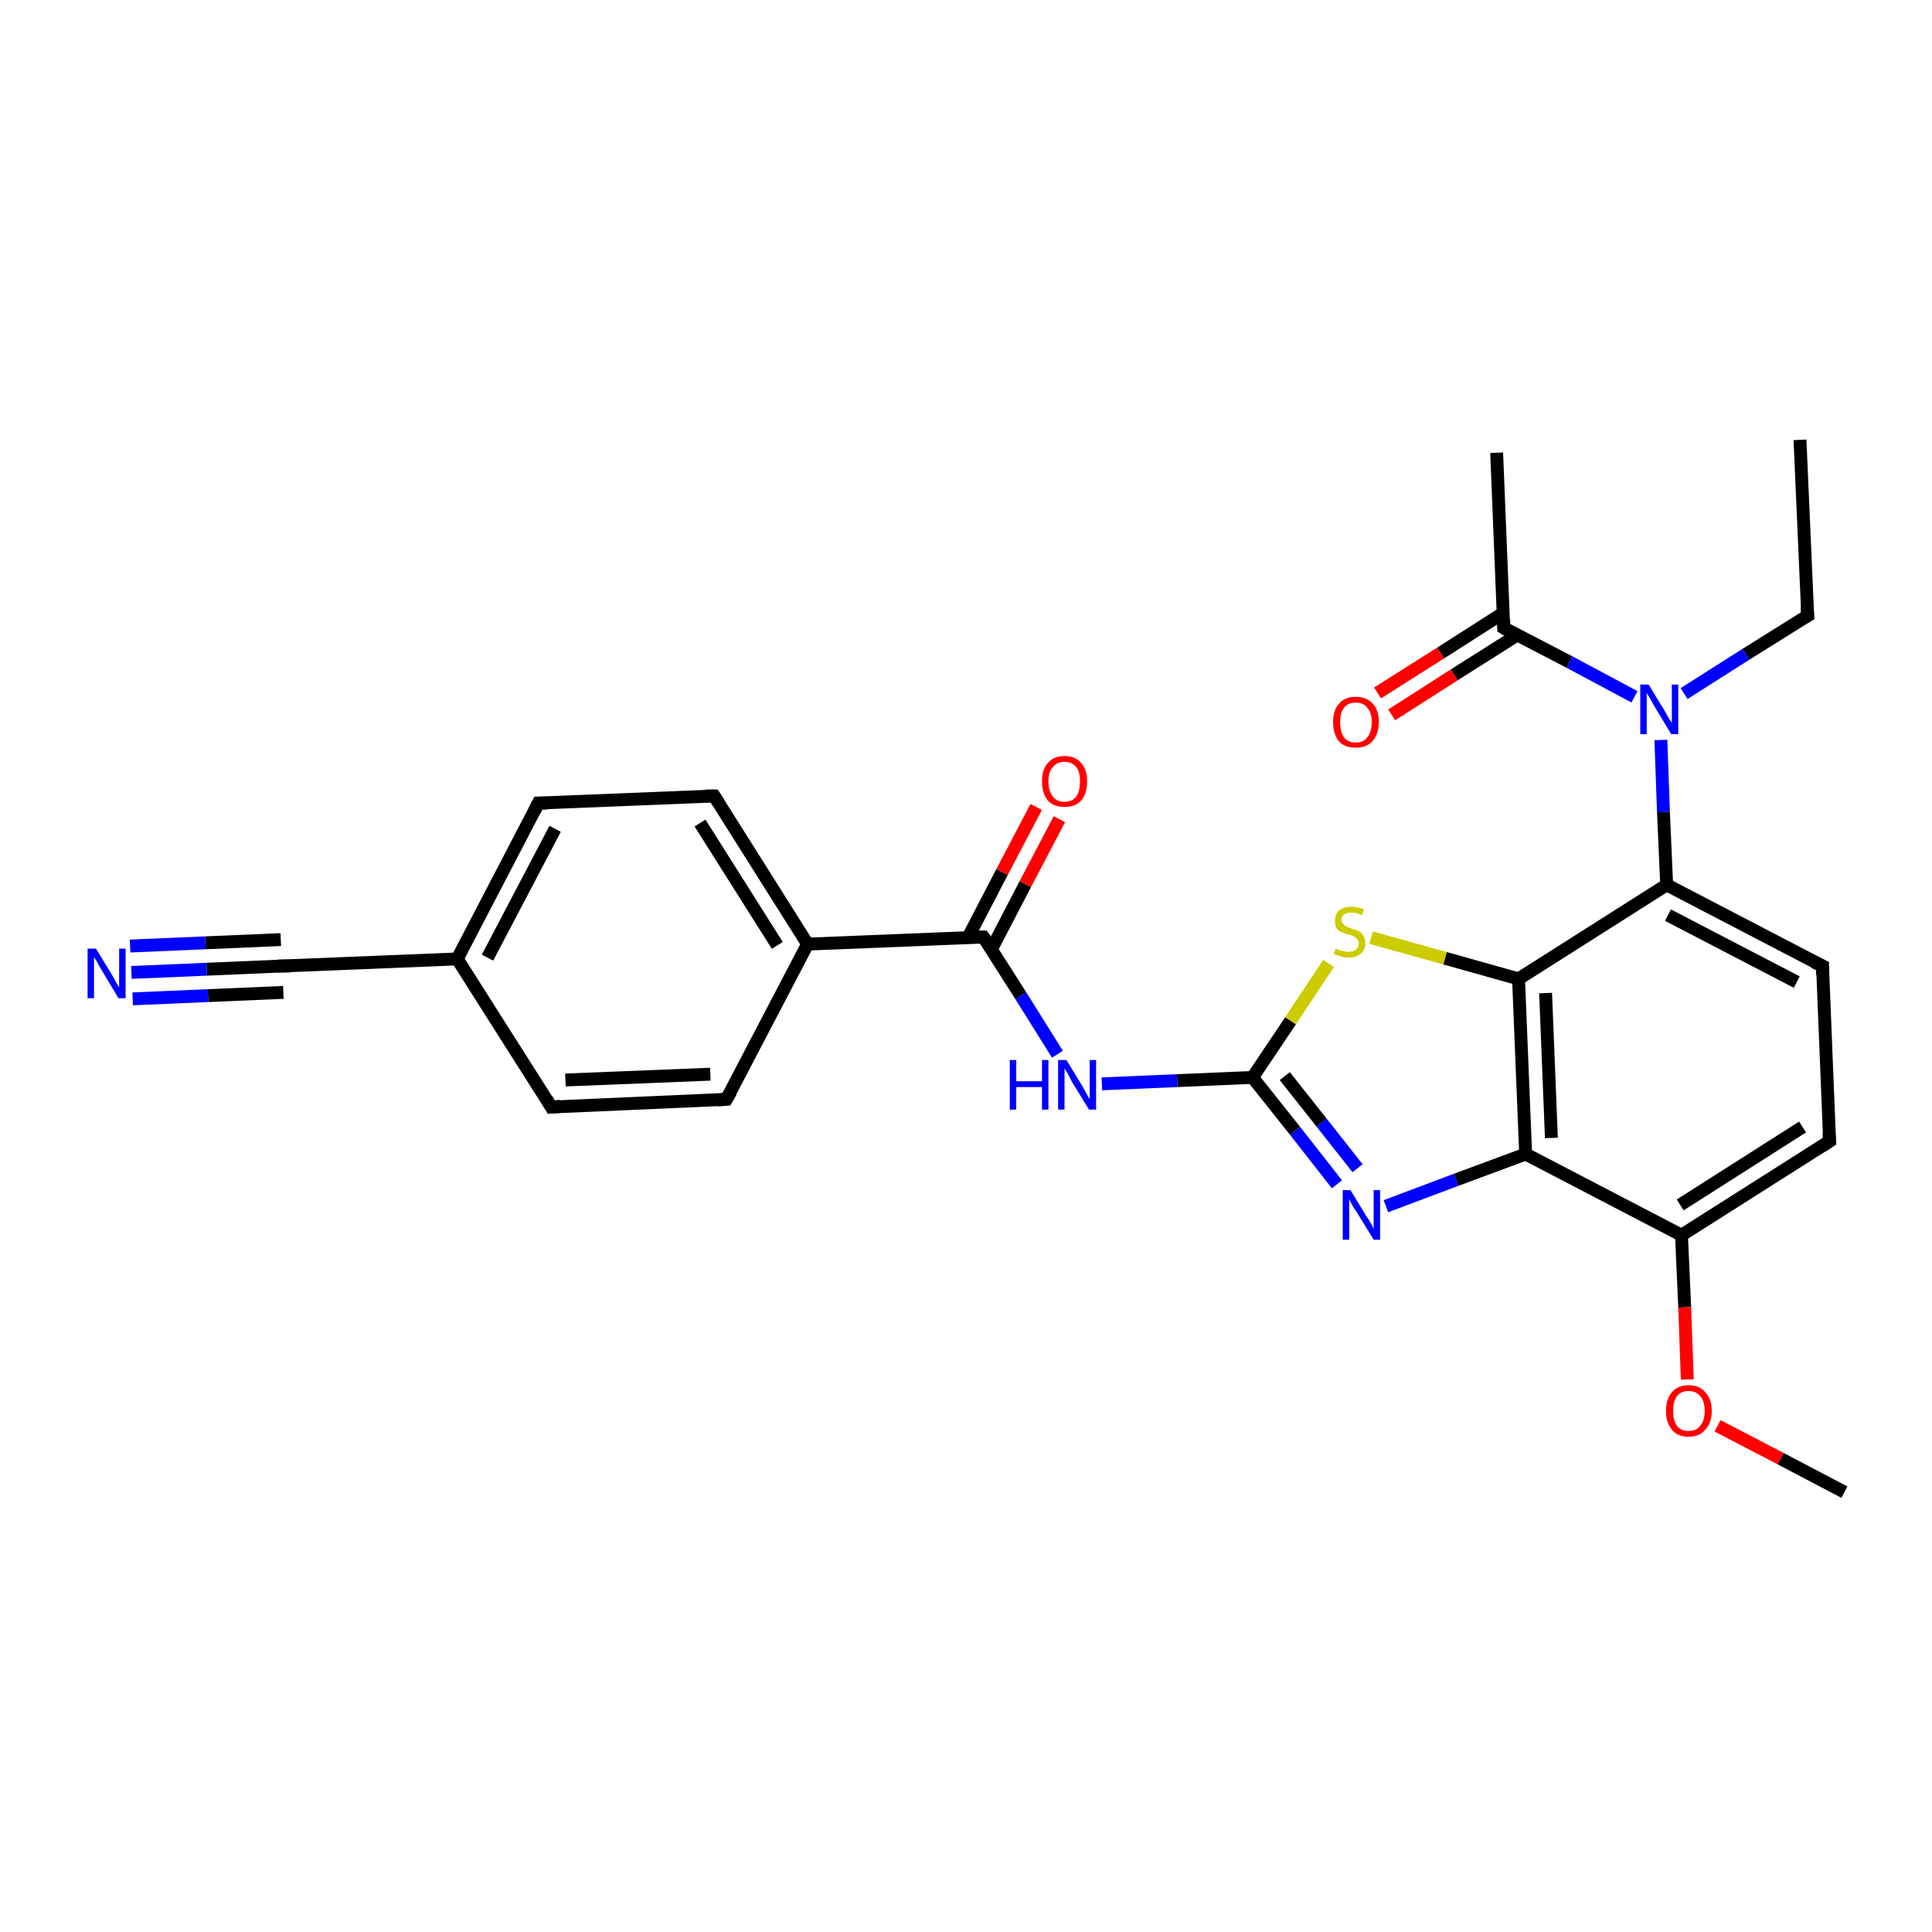 <?xml version='1.0' encoding='iso-8859-1'?>
<svg version='1.1' baseProfile='full'
              xmlns='http://www.w3.org/2000/svg'
                      xmlns:rdkit='http://www.rdkit.org/xml'
                      xmlns:xlink='http://www.w3.org/1999/xlink'
                  xml:space='preserve'
width='300px' height='300px' viewBox='0 0 300 300'>
<!-- END OF HEADER -->
<rect style='opacity:1.0;fill:#FFFFFF;stroke:none' width='300.0' height='300.0' x='0.0' y='0.0'> </rect>
<path class='bond-0 atom-0 atom-1' d='M 279.5,68.3 L 280.7,95.6' style='fill:none;fill-rule:evenodd;stroke:#000000;stroke-width:2.0px;stroke-linecap:butt;stroke-linejoin:miter;stroke-opacity:1' />
<path class='bond-1 atom-1 atom-2' d='M 280.7,95.6 L 271.1,101.6' style='fill:none;fill-rule:evenodd;stroke:#000000;stroke-width:2.0px;stroke-linecap:butt;stroke-linejoin:miter;stroke-opacity:1' />
<path class='bond-1 atom-1 atom-2' d='M 271.1,101.6 L 261.5,107.7' style='fill:none;fill-rule:evenodd;stroke:#0000FF;stroke-width:2.0px;stroke-linecap:butt;stroke-linejoin:miter;stroke-opacity:1' />
<path class='bond-2 atom-2 atom-3' d='M 253.8,108.2 L 243.7,102.8' style='fill:none;fill-rule:evenodd;stroke:#0000FF;stroke-width:2.0px;stroke-linecap:butt;stroke-linejoin:miter;stroke-opacity:1' />
<path class='bond-2 atom-2 atom-3' d='M 243.7,102.8 L 233.5,97.5' style='fill:none;fill-rule:evenodd;stroke:#000000;stroke-width:2.0px;stroke-linecap:butt;stroke-linejoin:miter;stroke-opacity:1' />
<path class='bond-3 atom-3 atom-4' d='M 233.5,97.5 L 232.4,70.3' style='fill:none;fill-rule:evenodd;stroke:#000000;stroke-width:2.0px;stroke-linecap:butt;stroke-linejoin:miter;stroke-opacity:1' />
<path class='bond-4 atom-3 atom-5' d='M 233.4,95.2 L 223.7,101.4' style='fill:none;fill-rule:evenodd;stroke:#000000;stroke-width:2.0px;stroke-linecap:butt;stroke-linejoin:miter;stroke-opacity:1' />
<path class='bond-4 atom-3 atom-5' d='M 223.7,101.4 L 213.9,107.6' style='fill:none;fill-rule:evenodd;stroke:#FF0000;stroke-width:2.0px;stroke-linecap:butt;stroke-linejoin:miter;stroke-opacity:1' />
<path class='bond-4 atom-3 atom-5' d='M 235.6,98.6 L 225.8,104.8' style='fill:none;fill-rule:evenodd;stroke:#000000;stroke-width:2.0px;stroke-linecap:butt;stroke-linejoin:miter;stroke-opacity:1' />
<path class='bond-4 atom-3 atom-5' d='M 225.8,104.8 L 216.1,111.0' style='fill:none;fill-rule:evenodd;stroke:#FF0000;stroke-width:2.0px;stroke-linecap:butt;stroke-linejoin:miter;stroke-opacity:1' />
<path class='bond-5 atom-2 atom-6' d='M 257.9,114.9 L 258.3,126.1' style='fill:none;fill-rule:evenodd;stroke:#0000FF;stroke-width:2.0px;stroke-linecap:butt;stroke-linejoin:miter;stroke-opacity:1' />
<path class='bond-5 atom-2 atom-6' d='M 258.3,126.1 L 258.8,137.4' style='fill:none;fill-rule:evenodd;stroke:#000000;stroke-width:2.0px;stroke-linecap:butt;stroke-linejoin:miter;stroke-opacity:1' />
<path class='bond-6 atom-6 atom-7' d='M 258.8,137.4 L 283.0,150.0' style='fill:none;fill-rule:evenodd;stroke:#000000;stroke-width:2.0px;stroke-linecap:butt;stroke-linejoin:miter;stroke-opacity:1' />
<path class='bond-6 atom-6 atom-7' d='M 259.0,142.1 L 279.0,152.5' style='fill:none;fill-rule:evenodd;stroke:#000000;stroke-width:2.0px;stroke-linecap:butt;stroke-linejoin:miter;stroke-opacity:1' />
<path class='bond-7 atom-7 atom-8' d='M 283.0,150.0 L 284.1,177.2' style='fill:none;fill-rule:evenodd;stroke:#000000;stroke-width:2.0px;stroke-linecap:butt;stroke-linejoin:miter;stroke-opacity:1' />
<path class='bond-8 atom-8 atom-9' d='M 284.1,177.2 L 261.1,191.8' style='fill:none;fill-rule:evenodd;stroke:#000000;stroke-width:2.0px;stroke-linecap:butt;stroke-linejoin:miter;stroke-opacity:1' />
<path class='bond-8 atom-8 atom-9' d='M 279.9,175.0 L 260.9,187.1' style='fill:none;fill-rule:evenodd;stroke:#000000;stroke-width:2.0px;stroke-linecap:butt;stroke-linejoin:miter;stroke-opacity:1' />
<path class='bond-9 atom-9 atom-10' d='M 261.1,191.8 L 261.6,203.0' style='fill:none;fill-rule:evenodd;stroke:#000000;stroke-width:2.0px;stroke-linecap:butt;stroke-linejoin:miter;stroke-opacity:1' />
<path class='bond-9 atom-9 atom-10' d='M 261.6,203.0 L 262.0,214.2' style='fill:none;fill-rule:evenodd;stroke:#FF0000;stroke-width:2.0px;stroke-linecap:butt;stroke-linejoin:miter;stroke-opacity:1' />
<path class='bond-10 atom-10 atom-11' d='M 266.7,221.4 L 276.5,226.5' style='fill:none;fill-rule:evenodd;stroke:#FF0000;stroke-width:2.0px;stroke-linecap:butt;stroke-linejoin:miter;stroke-opacity:1' />
<path class='bond-10 atom-10 atom-11' d='M 276.5,226.5 L 286.4,231.7' style='fill:none;fill-rule:evenodd;stroke:#000000;stroke-width:2.0px;stroke-linecap:butt;stroke-linejoin:miter;stroke-opacity:1' />
<path class='bond-11 atom-9 atom-12' d='M 261.1,191.8 L 236.9,179.2' style='fill:none;fill-rule:evenodd;stroke:#000000;stroke-width:2.0px;stroke-linecap:butt;stroke-linejoin:miter;stroke-opacity:1' />
<path class='bond-12 atom-12 atom-13' d='M 236.9,179.2 L 226.1,183.2' style='fill:none;fill-rule:evenodd;stroke:#000000;stroke-width:2.0px;stroke-linecap:butt;stroke-linejoin:miter;stroke-opacity:1' />
<path class='bond-12 atom-12 atom-13' d='M 226.1,183.2 L 215.2,187.3' style='fill:none;fill-rule:evenodd;stroke:#0000FF;stroke-width:2.0px;stroke-linecap:butt;stroke-linejoin:miter;stroke-opacity:1' />
<path class='bond-13 atom-13 atom-14' d='M 207.6,183.9 L 201.1,175.6' style='fill:none;fill-rule:evenodd;stroke:#0000FF;stroke-width:2.0px;stroke-linecap:butt;stroke-linejoin:miter;stroke-opacity:1' />
<path class='bond-13 atom-13 atom-14' d='M 201.1,175.6 L 194.5,167.3' style='fill:none;fill-rule:evenodd;stroke:#000000;stroke-width:2.0px;stroke-linecap:butt;stroke-linejoin:miter;stroke-opacity:1' />
<path class='bond-13 atom-13 atom-14' d='M 210.8,181.4 L 205.2,174.3' style='fill:none;fill-rule:evenodd;stroke:#0000FF;stroke-width:2.0px;stroke-linecap:butt;stroke-linejoin:miter;stroke-opacity:1' />
<path class='bond-13 atom-13 atom-14' d='M 205.2,174.3 L 199.5,167.1' style='fill:none;fill-rule:evenodd;stroke:#000000;stroke-width:2.0px;stroke-linecap:butt;stroke-linejoin:miter;stroke-opacity:1' />
<path class='bond-14 atom-14 atom-15' d='M 194.5,167.3 L 182.8,167.8' style='fill:none;fill-rule:evenodd;stroke:#000000;stroke-width:2.0px;stroke-linecap:butt;stroke-linejoin:miter;stroke-opacity:1' />
<path class='bond-14 atom-14 atom-15' d='M 182.8,167.8 L 171.1,168.3' style='fill:none;fill-rule:evenodd;stroke:#0000FF;stroke-width:2.0px;stroke-linecap:butt;stroke-linejoin:miter;stroke-opacity:1' />
<path class='bond-15 atom-15 atom-16' d='M 164.2,163.7 L 158.5,154.6' style='fill:none;fill-rule:evenodd;stroke:#0000FF;stroke-width:2.0px;stroke-linecap:butt;stroke-linejoin:miter;stroke-opacity:1' />
<path class='bond-15 atom-15 atom-16' d='M 158.5,154.6 L 152.7,145.5' style='fill:none;fill-rule:evenodd;stroke:#000000;stroke-width:2.0px;stroke-linecap:butt;stroke-linejoin:miter;stroke-opacity:1' />
<path class='bond-16 atom-16 atom-17' d='M 153.9,147.5 L 159.2,137.3' style='fill:none;fill-rule:evenodd;stroke:#000000;stroke-width:2.0px;stroke-linecap:butt;stroke-linejoin:miter;stroke-opacity:1' />
<path class='bond-16 atom-16 atom-17' d='M 159.2,137.3 L 164.5,127.2' style='fill:none;fill-rule:evenodd;stroke:#FF0000;stroke-width:2.0px;stroke-linecap:butt;stroke-linejoin:miter;stroke-opacity:1' />
<path class='bond-16 atom-16 atom-17' d='M 150.3,145.6 L 155.6,135.4' style='fill:none;fill-rule:evenodd;stroke:#000000;stroke-width:2.0px;stroke-linecap:butt;stroke-linejoin:miter;stroke-opacity:1' />
<path class='bond-16 atom-16 atom-17' d='M 155.6,135.4 L 160.9,125.3' style='fill:none;fill-rule:evenodd;stroke:#FF0000;stroke-width:2.0px;stroke-linecap:butt;stroke-linejoin:miter;stroke-opacity:1' />
<path class='bond-17 atom-16 atom-18' d='M 152.7,145.5 L 125.4,146.6' style='fill:none;fill-rule:evenodd;stroke:#000000;stroke-width:2.0px;stroke-linecap:butt;stroke-linejoin:miter;stroke-opacity:1' />
<path class='bond-18 atom-18 atom-19' d='M 125.4,146.6 L 110.9,123.6' style='fill:none;fill-rule:evenodd;stroke:#000000;stroke-width:2.0px;stroke-linecap:butt;stroke-linejoin:miter;stroke-opacity:1' />
<path class='bond-18 atom-18 atom-19' d='M 120.7,146.8 L 108.7,127.8' style='fill:none;fill-rule:evenodd;stroke:#000000;stroke-width:2.0px;stroke-linecap:butt;stroke-linejoin:miter;stroke-opacity:1' />
<path class='bond-19 atom-19 atom-20' d='M 110.9,123.6 L 83.6,124.7' style='fill:none;fill-rule:evenodd;stroke:#000000;stroke-width:2.0px;stroke-linecap:butt;stroke-linejoin:miter;stroke-opacity:1' />
<path class='bond-20 atom-20 atom-21' d='M 83.6,124.7 L 71.0,148.9' style='fill:none;fill-rule:evenodd;stroke:#000000;stroke-width:2.0px;stroke-linecap:butt;stroke-linejoin:miter;stroke-opacity:1' />
<path class='bond-20 atom-20 atom-21' d='M 86.2,128.7 L 75.7,148.7' style='fill:none;fill-rule:evenodd;stroke:#000000;stroke-width:2.0px;stroke-linecap:butt;stroke-linejoin:miter;stroke-opacity:1' />
<path class='bond-21 atom-21 atom-22' d='M 71.0,148.9 L 85.6,171.9' style='fill:none;fill-rule:evenodd;stroke:#000000;stroke-width:2.0px;stroke-linecap:butt;stroke-linejoin:miter;stroke-opacity:1' />
<path class='bond-22 atom-22 atom-23' d='M 85.6,171.9 L 112.8,170.7' style='fill:none;fill-rule:evenodd;stroke:#000000;stroke-width:2.0px;stroke-linecap:butt;stroke-linejoin:miter;stroke-opacity:1' />
<path class='bond-22 atom-22 atom-23' d='M 87.8,167.7 L 110.3,166.8' style='fill:none;fill-rule:evenodd;stroke:#000000;stroke-width:2.0px;stroke-linecap:butt;stroke-linejoin:miter;stroke-opacity:1' />
<path class='bond-23 atom-21 atom-24' d='M 71.0,148.9 L 43.8,150.0' style='fill:none;fill-rule:evenodd;stroke:#000000;stroke-width:2.0px;stroke-linecap:butt;stroke-linejoin:miter;stroke-opacity:1' />
<path class='bond-24 atom-24 atom-25' d='M 43.8,150.0 L 32.1,150.5' style='fill:none;fill-rule:evenodd;stroke:#000000;stroke-width:2.0px;stroke-linecap:butt;stroke-linejoin:miter;stroke-opacity:1' />
<path class='bond-24 atom-24 atom-25' d='M 32.1,150.5 L 20.4,151.0' style='fill:none;fill-rule:evenodd;stroke:#0000FF;stroke-width:2.0px;stroke-linecap:butt;stroke-linejoin:miter;stroke-opacity:1' />
<path class='bond-24 atom-24 atom-25' d='M 44.0,154.1 L 32.3,154.6' style='fill:none;fill-rule:evenodd;stroke:#000000;stroke-width:2.0px;stroke-linecap:butt;stroke-linejoin:miter;stroke-opacity:1' />
<path class='bond-24 atom-24 atom-25' d='M 32.3,154.6 L 20.6,155.1' style='fill:none;fill-rule:evenodd;stroke:#0000FF;stroke-width:2.0px;stroke-linecap:butt;stroke-linejoin:miter;stroke-opacity:1' />
<path class='bond-24 atom-24 atom-25' d='M 43.6,145.9 L 31.9,146.4' style='fill:none;fill-rule:evenodd;stroke:#000000;stroke-width:2.0px;stroke-linecap:butt;stroke-linejoin:miter;stroke-opacity:1' />
<path class='bond-24 atom-24 atom-25' d='M 31.9,146.4 L 20.2,146.9' style='fill:none;fill-rule:evenodd;stroke:#0000FF;stroke-width:2.0px;stroke-linecap:butt;stroke-linejoin:miter;stroke-opacity:1' />
<path class='bond-25 atom-14 atom-26' d='M 194.5,167.3 L 200.4,158.5' style='fill:none;fill-rule:evenodd;stroke:#000000;stroke-width:2.0px;stroke-linecap:butt;stroke-linejoin:miter;stroke-opacity:1' />
<path class='bond-25 atom-14 atom-26' d='M 200.4,158.5 L 206.3,149.6' style='fill:none;fill-rule:evenodd;stroke:#CCCC00;stroke-width:2.0px;stroke-linecap:butt;stroke-linejoin:miter;stroke-opacity:1' />
<path class='bond-26 atom-26 atom-27' d='M 212.9,145.6 L 224.4,148.8' style='fill:none;fill-rule:evenodd;stroke:#CCCC00;stroke-width:2.0px;stroke-linecap:butt;stroke-linejoin:miter;stroke-opacity:1' />
<path class='bond-26 atom-26 atom-27' d='M 224.4,148.8 L 235.8,152.0' style='fill:none;fill-rule:evenodd;stroke:#000000;stroke-width:2.0px;stroke-linecap:butt;stroke-linejoin:miter;stroke-opacity:1' />
<path class='bond-27 atom-27 atom-6' d='M 235.8,152.0 L 258.8,137.4' style='fill:none;fill-rule:evenodd;stroke:#000000;stroke-width:2.0px;stroke-linecap:butt;stroke-linejoin:miter;stroke-opacity:1' />
<path class='bond-28 atom-27 atom-12' d='M 235.8,152.0 L 236.9,179.2' style='fill:none;fill-rule:evenodd;stroke:#000000;stroke-width:2.0px;stroke-linecap:butt;stroke-linejoin:miter;stroke-opacity:1' />
<path class='bond-28 atom-27 atom-12' d='M 240.0,154.2 L 240.9,176.7' style='fill:none;fill-rule:evenodd;stroke:#000000;stroke-width:2.0px;stroke-linecap:butt;stroke-linejoin:miter;stroke-opacity:1' />
<path class='bond-29 atom-23 atom-18' d='M 112.8,170.7 L 125.4,146.6' style='fill:none;fill-rule:evenodd;stroke:#000000;stroke-width:2.0px;stroke-linecap:butt;stroke-linejoin:miter;stroke-opacity:1' />
<path d='M 280.6,94.2 L 280.7,95.6 L 280.2,95.9' style='fill:none;stroke:#000000;stroke-width:2.0px;stroke-linecap:butt;stroke-linejoin:miter;stroke-opacity:1;' />
<path d='M 234.0,97.8 L 233.5,97.5 L 233.5,96.2' style='fill:none;stroke:#000000;stroke-width:2.0px;stroke-linecap:butt;stroke-linejoin:miter;stroke-opacity:1;' />
<path d='M 281.7,149.4 L 283.0,150.0 L 283.0,151.4' style='fill:none;stroke:#000000;stroke-width:2.0px;stroke-linecap:butt;stroke-linejoin:miter;stroke-opacity:1;' />
<path d='M 284.0,175.9 L 284.1,177.2 L 282.9,178.0' style='fill:none;stroke:#000000;stroke-width:2.0px;stroke-linecap:butt;stroke-linejoin:miter;stroke-opacity:1;' />
<path d='M 153.0,145.9 L 152.7,145.5 L 151.3,145.5' style='fill:none;stroke:#000000;stroke-width:2.0px;stroke-linecap:butt;stroke-linejoin:miter;stroke-opacity:1;' />
<path d='M 111.6,124.7 L 110.9,123.6 L 109.5,123.6' style='fill:none;stroke:#000000;stroke-width:2.0px;stroke-linecap:butt;stroke-linejoin:miter;stroke-opacity:1;' />
<path d='M 85.0,124.7 L 83.6,124.7 L 83.0,125.9' style='fill:none;stroke:#000000;stroke-width:2.0px;stroke-linecap:butt;stroke-linejoin:miter;stroke-opacity:1;' />
<path d='M 84.9,170.7 L 85.6,171.9 L 87.0,171.8' style='fill:none;stroke:#000000;stroke-width:2.0px;stroke-linecap:butt;stroke-linejoin:miter;stroke-opacity:1;' />
<path d='M 111.5,170.8 L 112.8,170.7 L 113.5,169.5' style='fill:none;stroke:#000000;stroke-width:2.0px;stroke-linecap:butt;stroke-linejoin:miter;stroke-opacity:1;' />
<path d='M 45.1,150.0 L 43.8,150.0 L 43.2,150.0' style='fill:none;stroke:#000000;stroke-width:2.0px;stroke-linecap:butt;stroke-linejoin:miter;stroke-opacity:1;' />
<path class='atom-2' d='M 256.0 106.3
L 258.5 110.4
Q 258.7 110.8, 259.1 111.5
Q 259.6 112.2, 259.6 112.3
L 259.6 106.3
L 260.6 106.3
L 260.6 114.0
L 259.5 114.0
L 256.8 109.5
Q 256.5 109.0, 256.2 108.4
Q 255.8 107.8, 255.7 107.6
L 255.7 114.0
L 254.7 114.0
L 254.7 106.3
L 256.0 106.3
' fill='#0000FF'/>
<path class='atom-5' d='M 207.0 112.1
Q 207.0 110.3, 207.9 109.3
Q 208.8 108.2, 210.5 108.2
Q 212.2 108.2, 213.2 109.3
Q 214.1 110.3, 214.1 112.1
Q 214.1 114.0, 213.1 115.1
Q 212.2 116.1, 210.5 116.1
Q 208.8 116.1, 207.9 115.1
Q 207.0 114.0, 207.0 112.1
M 210.5 115.3
Q 211.7 115.3, 212.3 114.5
Q 213.0 113.7, 213.0 112.1
Q 213.0 110.6, 212.3 109.9
Q 211.7 109.1, 210.5 109.1
Q 209.3 109.1, 208.7 109.9
Q 208.1 110.6, 208.1 112.1
Q 208.1 113.7, 208.7 114.5
Q 209.3 115.3, 210.5 115.3
' fill='#FF0000'/>
<path class='atom-10' d='M 258.7 219.1
Q 258.7 217.2, 259.6 216.2
Q 260.5 215.1, 262.2 215.1
Q 263.9 215.1, 264.8 216.2
Q 265.8 217.2, 265.8 219.1
Q 265.8 220.9, 264.8 222.0
Q 263.9 223.1, 262.2 223.1
Q 260.5 223.1, 259.6 222.0
Q 258.7 220.9, 258.7 219.1
M 262.2 222.2
Q 263.4 222.2, 264.0 221.4
Q 264.7 220.6, 264.7 219.1
Q 264.7 217.5, 264.0 216.8
Q 263.4 216.0, 262.2 216.0
Q 261.0 216.0, 260.4 216.8
Q 259.8 217.5, 259.8 219.1
Q 259.8 220.6, 260.4 221.4
Q 261.0 222.2, 262.2 222.2
' fill='#FF0000'/>
<path class='atom-13' d='M 209.7 184.8
L 212.2 188.9
Q 212.5 189.3, 212.9 190.0
Q 213.3 190.8, 213.3 190.8
L 213.3 184.8
L 214.3 184.8
L 214.3 192.5
L 213.3 192.5
L 210.6 188.1
Q 210.2 187.6, 209.9 187.0
Q 209.6 186.4, 209.5 186.2
L 209.5 192.5
L 208.5 192.5
L 208.5 184.8
L 209.7 184.8
' fill='#0000FF'/>
<path class='atom-15' d='M 156.8 164.6
L 157.8 164.6
L 157.8 167.9
L 161.8 167.9
L 161.8 164.6
L 162.8 164.6
L 162.8 172.3
L 161.8 172.3
L 161.8 168.8
L 157.8 168.8
L 157.8 172.3
L 156.8 172.3
L 156.8 164.6
' fill='#0000FF'/>
<path class='atom-15' d='M 165.6 164.6
L 168.1 168.7
Q 168.3 169.1, 168.7 169.8
Q 169.1 170.6, 169.2 170.6
L 169.2 164.6
L 170.2 164.6
L 170.2 172.3
L 169.1 172.3
L 166.4 167.9
Q 166.1 167.3, 165.8 166.7
Q 165.4 166.1, 165.3 165.9
L 165.3 172.3
L 164.3 172.3
L 164.3 164.6
L 165.6 164.6
' fill='#0000FF'/>
<path class='atom-17' d='M 161.8 121.3
Q 161.8 119.5, 162.7 118.5
Q 163.6 117.4, 165.3 117.4
Q 167.0 117.4, 167.9 118.5
Q 168.8 119.5, 168.8 121.3
Q 168.8 123.2, 167.9 124.3
Q 167.0 125.3, 165.3 125.3
Q 163.6 125.3, 162.7 124.3
Q 161.8 123.2, 161.8 121.3
M 165.3 124.5
Q 166.5 124.5, 167.1 123.7
Q 167.7 122.9, 167.7 121.3
Q 167.7 119.8, 167.1 119.1
Q 166.5 118.3, 165.3 118.3
Q 164.1 118.3, 163.5 119.1
Q 162.8 119.8, 162.8 121.3
Q 162.8 122.9, 163.5 123.7
Q 164.1 124.5, 165.3 124.5
' fill='#FF0000'/>
<path class='atom-25' d='M 14.9 147.3
L 17.4 151.4
Q 17.6 151.8, 18.0 152.5
Q 18.4 153.2, 18.5 153.3
L 18.5 147.3
L 19.5 147.3
L 19.5 155.0
L 18.4 155.0
L 15.7 150.5
Q 15.4 150.0, 15.1 149.4
Q 14.7 148.8, 14.6 148.6
L 14.6 155.0
L 13.6 155.0
L 13.6 147.3
L 14.9 147.3
' fill='#0000FF'/>
<path class='atom-26' d='M 207.4 147.3
Q 207.5 147.3, 207.8 147.5
Q 208.2 147.6, 208.6 147.7
Q 209.0 147.8, 209.4 147.8
Q 210.1 147.8, 210.5 147.5
Q 211.0 147.1, 211.0 146.5
Q 211.0 146.1, 210.7 145.8
Q 210.5 145.5, 210.2 145.4
Q 209.9 145.2, 209.3 145.1
Q 208.6 144.9, 208.2 144.7
Q 207.8 144.5, 207.5 144.1
Q 207.3 143.7, 207.3 143.0
Q 207.3 142.0, 207.9 141.4
Q 208.6 140.8, 209.9 140.8
Q 210.8 140.8, 211.8 141.2
L 211.5 142.1
Q 210.6 141.7, 209.9 141.7
Q 209.2 141.7, 208.7 142.0
Q 208.3 142.3, 208.3 142.8
Q 208.3 143.2, 208.6 143.5
Q 208.8 143.7, 209.1 143.9
Q 209.4 144.0, 209.9 144.2
Q 210.6 144.4, 211.0 144.6
Q 211.4 144.8, 211.7 145.3
Q 212.0 145.7, 212.0 146.5
Q 212.0 147.5, 211.3 148.1
Q 210.6 148.7, 209.4 148.7
Q 208.7 148.7, 208.2 148.5
Q 207.7 148.4, 207.1 148.1
L 207.4 147.3
' fill='#CCCC00'/>
</svg>
